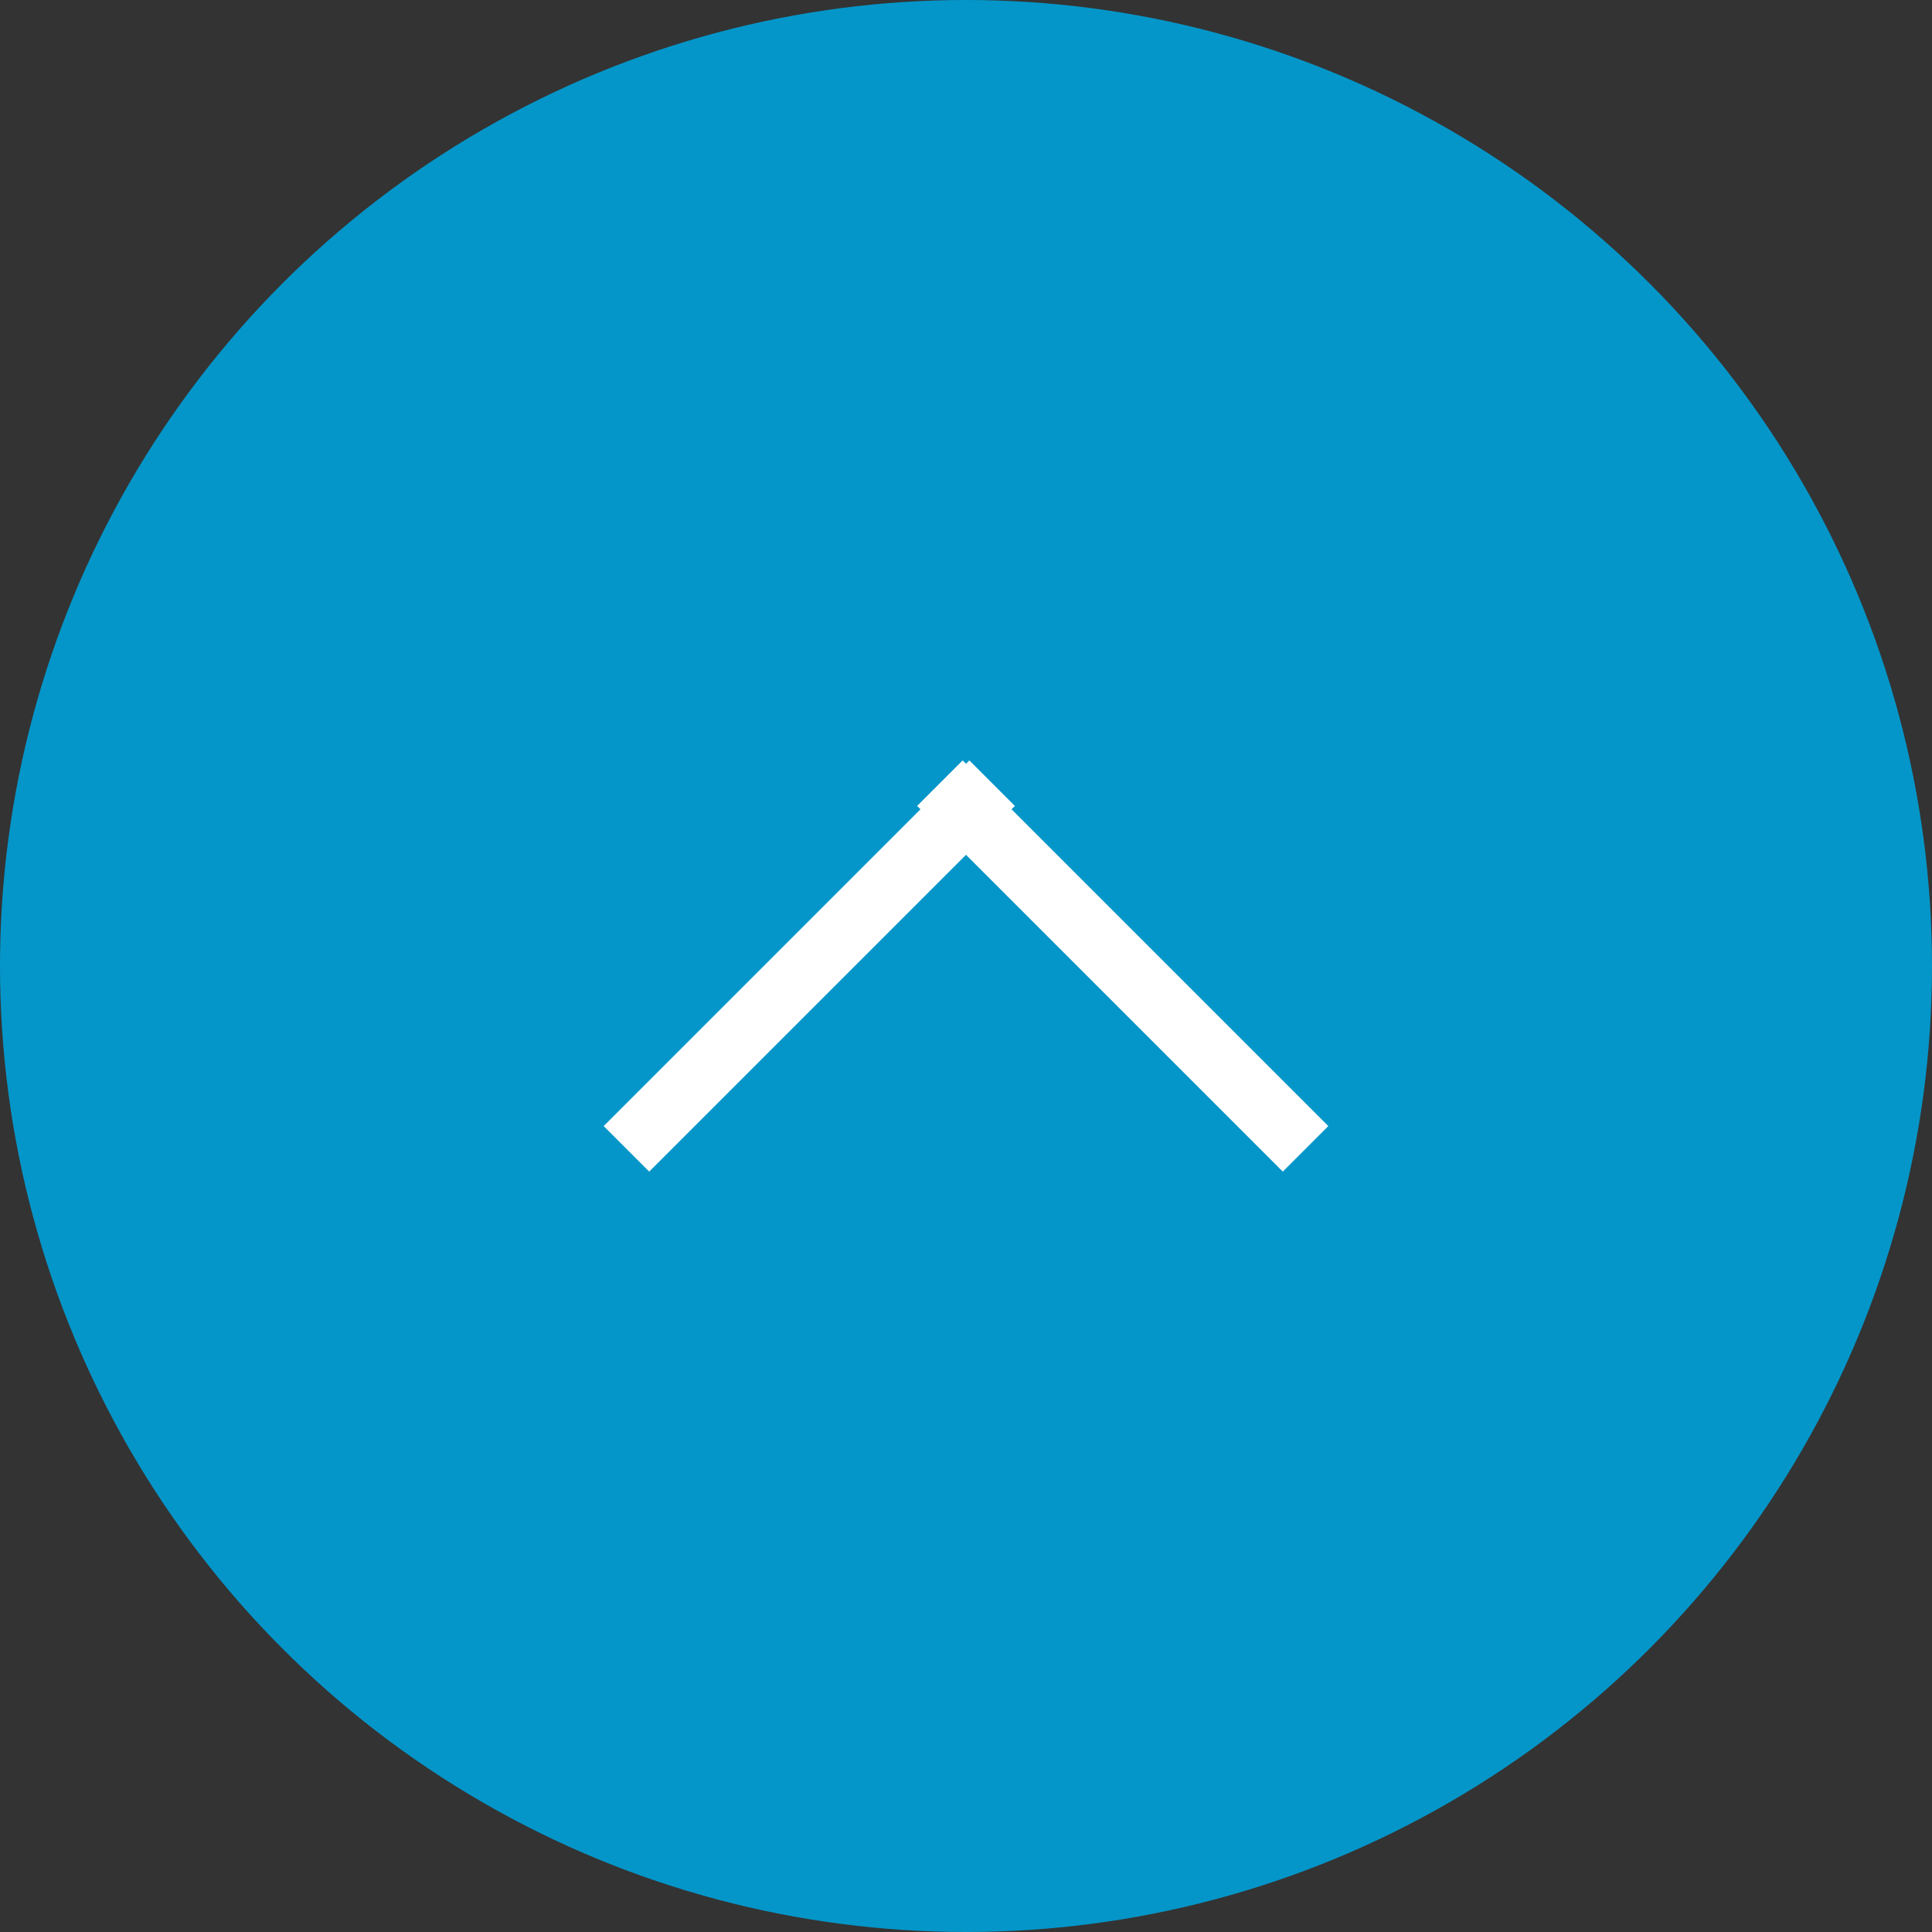<svg id="グループ_147" data-name="グループ 147" xmlns="http://www.w3.org/2000/svg" width="60" height="60" viewBox="0 0 60 60">
  <rect x="0" y="0" width="60" height="60" fill="#333333" stroke="none"/>
  <circle id="楕円形_7" data-name="楕円形 7" cx="30" cy="30" r="30" fill="#0496c9"/>
  <g id="グループ_74" data-name="グループ 74" transform="translate(19.455 35.678) rotate(-90)">
    <path id="線_22" data-name="線 22" d="M10.649,12.063-.707.707.707-.707,12.063,10.649Z" fill="#fff"/>
    <path id="線_23" data-name="線 23" d="M.707,12.063-.707,10.649,10.649-.707,12.063.707Z" transform="translate(0 9.734)" fill="#fff"/>
  </g>
</svg>

